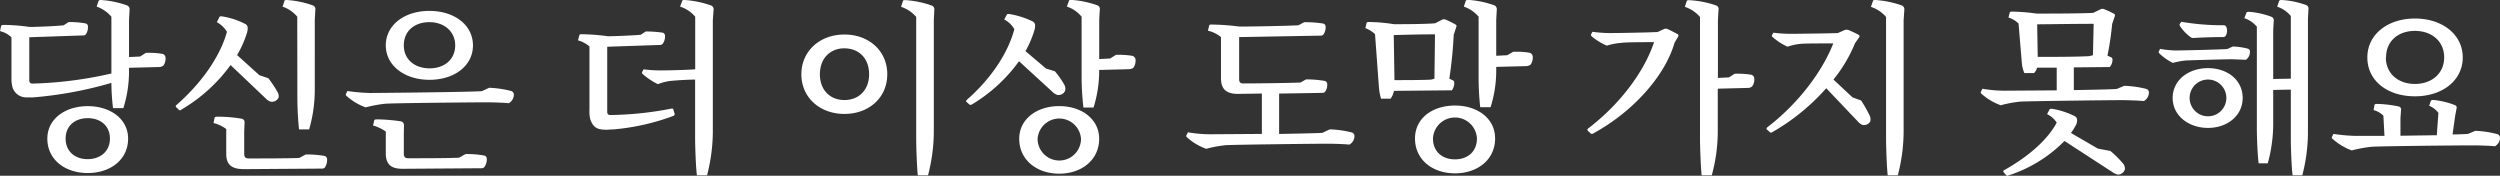 <svg xmlns="http://www.w3.org/2000/svg" viewBox="0 0 495.28 34.82"><rect x="0" y="0" width="495.28" height="34.82" fill="#333333" stroke="none"/><defs><style>.cls-1{fill:#fff;}</style></defs><g id="レイヤー_2" data-name="レイヤー 2"><g id="レイヤー_1-2" data-name="レイヤー 1"><path class="cls-1" d="M28.9,10.47a16.85,16.85,0,0,1,3.21.19.79.79,0,0,1,.68.72A2.31,2.31,0,0,1,32.36,13a1.42,1.42,0,0,1-.94.28l-5.86.15v.86a24.22,24.22,0,0,1-1.12,7.13H22.39a44.33,44.33,0,0,1-.32-5A77.54,77.54,0,0,1,6.59,19.29c-.47,0-.9,0-1.3,0a2.83,2.83,0,0,1-2.84-2.09,7.15,7.15,0,0,1-.18-1.8v-8A4.93,4.93,0,0,0,0,6.16l.22-1a.37.37,0,0,1,.39-.22,36,36,0,0,1,5.26.4c1.44,0,5.61-.18,6.73-.33l1-.64a17.92,17.92,0,0,1,3.24.25c.4.07.58.29.58.61A2.43,2.43,0,0,1,17,6.8a.69.69,0,0,1-.58.22L5.8,7.38v8.49c0,.47.18.69.68.69a78.56,78.56,0,0,0,15.59-2V3.31a6.73,6.73,0,0,0-2.92-2L19.51.22c.07-.15.18-.22.5-.22A19,19,0,0,1,25.2,1.08a.84.84,0,0,1,.47.86l-.11,2V11.3l2.19-.1Zm-3.52,17c0,4.14-3.49,6.81-8,6.81s-8-2.67-8-6.81c0-3.88,3.49-6.44,8-6.44S25.38,23.58,25.38,27.46Zm-3.6,0c0-2.55-1.87-4.06-4.39-4.06S13,24.91,13,27.46s1.87,4.07,4.36,4.07S21.78,30,21.78,27.46Z"/><path class="cls-1" d="M45.68,12.89a32.1,32.1,0,0,1-9.79,8.85c-.18.15-.36.15-.47,0l-.54-.54c-.1-.11-.1-.25.08-.4,5-4.35,8.71-9.72,10-14.5a5.29,5.29,0,0,0-2-1.91l.5-1c.07-.15.21-.18.5-.15a15.06,15.06,0,0,1,4.57,1.48.87.87,0,0,1,.54.75,3.34,3.34,0,0,1-.1.9,20.46,20.46,0,0,1-2,4.54l4.43,4,1.76.58a21.79,21.79,0,0,1,1.8,2.7,1.54,1.54,0,0,1,.22,1.18,1.47,1.47,0,0,1-1.62.76,2.42,2.42,0,0,1-.94-.65ZM60.58,30.6a21,21,0,0,1,3.64.28.67.67,0,0,1,.58.65,2.62,2.62,0,0,1-.47,1.69.78.78,0,0,1-.58.18l-15.4.11c-2.6,0-3.53-1-3.53-3.06V25.56a7.12,7.12,0,0,0-2.52-1.19l.21-1c0-.15.22-.25.47-.25a28.39,28.39,0,0,1,4.86.39.7.7,0,0,1,.61.79l-.07,1.77v4.42c0,.62.25.9.9.9,2.2,0,7.89,0,10-.1ZM58.89,3.31a6.63,6.63,0,0,0-2.91-2L56.34.22c0-.15.14-.22.47-.22A18.71,18.71,0,0,1,62,1.08a.75.75,0,0,1,.47.86l-.11,2V17.64a28,28,0,0,1-1.12,8h-2a67.28,67.28,0,0,1-.33-6.91Z"/><path class="cls-1" d="M96.91,17.39a20.07,20.07,0,0,1,4.35.64.73.73,0,0,1,.54.72,2,2,0,0,1-1,1.7c-.93-.11-3.24-.18-4.39-.18-2.48,0-18,.14-20.09.28a26.43,26.43,0,0,0-3.88.72A11.42,11.42,0,0,1,68.65,19a.31.31,0,0,1-.11-.4l.29-.57a36.93,36.93,0,0,0,4.36.39c2.27,0,19.72-.18,22.28-.36ZM92.23,30.52a19,19,0,0,1,3.67.29.62.62,0,0,1,.54.61,2.64,2.64,0,0,1-.5,1.7.84.84,0,0,1-.58.21l-15.62.11c-2.41,0-3.31-1-3.31-3.1V26.06a8.07,8.07,0,0,0-2.52-1.19l.21-.93c0-.18.18-.29.47-.29a33,33,0,0,1,4.82.39.76.76,0,0,1,.62.8L80,26.64v3.78c0,.64.22.93.87.93,2.34,0,8,0,10.08-.11ZM76.43,9c0-4,3.63-6.84,8.64-6.84S93.7,5,93.7,9s-3.63,6.81-8.63,6.81S76.43,12.92,76.43,9ZM80,9c0,2.81,2.2,4.54,5.12,4.54S90.18,11.77,90.18,9,88,4.39,85.07,4.39,80,6.12,80,9Z"/><path class="cls-1" d="M133.66,22.57c0,.18-.07.32-.28.4a45,45,0,0,1-11.77,2.66c-.51,0-1,.07-1.48.07-1.87,0-2.59-.47-3.17-2a6.25,6.25,0,0,1-.18-1.91V9.21A5.57,5.57,0,0,0,114.51,8l.26-1c0-.11.14-.22.39-.22a41.19,41.19,0,0,1,5.26.4c1.54,0,5.43-.18,6.51-.29l1-.65a21.44,21.44,0,0,1,3.24.22.59.59,0,0,1,.57.61,2.36,2.36,0,0,1-.47,1.62.76.76,0,0,1-.57.22l-10.4.35V22.14c0,.43.18.65.64.65a67,67,0,0,0,12-1.26c.28-.08.43,0,.46.18ZM135.14.22c0-.15.14-.22.47-.22a19.46,19.46,0,0,1,5.25,1.08.81.81,0,0,1,.51.86L141.22,4V26.24a34.76,34.76,0,0,1-1.15,8.5h-2c-.21-1.41-.36-5.76-.36-7.38V15.77c-1.73,0-4.1.18-5.07.28a11.51,11.51,0,0,0-2.31.62,13.48,13.48,0,0,1-3-2,.35.35,0,0,1-.11-.43l.29-.51a24.27,24.27,0,0,0,3.35.22c1.36,0,4.75-.07,6.87-.22V3.31a6.48,6.48,0,0,0-3-2Z"/><path class="cls-1" d="M167.29,22.57c-4.9,0-8.53-3.28-8.53-7.85s3.63-7.88,8.53-7.88,8.49,3.28,8.49,7.88S172.18,22.57,167.29,22.57Zm0-13c-2.77,0-4.86,1.94-4.86,5.14s2.09,5.11,4.86,5.11,4.89-1.9,4.89-5.11S170.1,9.58,167.29,9.58Zm14.54,25.16c-.18-1.41-.32-5.76-.32-7.38v-24a6.75,6.75,0,0,0-3-2l.36-1.11c0-.15.14-.22.47-.22a19.46,19.46,0,0,1,5.25,1.08.81.81,0,0,1,.51.86L185,4V26.24a34.76,34.76,0,0,1-1.15,8.5Z"/><path class="cls-1" d="M201.88,12.13a31.37,31.37,0,0,1-9.35,8.57c-.22.11-.33.11-.47,0l-.58-.5c-.11-.11-.11-.25.07-.43,4.79-4.18,8.21-9.36,9.4-14a5,5,0,0,0-2-1.91l.5-.93c.07-.15.22-.18.5-.15a16.46,16.46,0,0,1,4.58,1.44.88.88,0,0,1,.54.8,3,3,0,0,1-.11.86,20,20,0,0,1-1.8,4.25l4.07,3.45,1.76.54a17.93,17.93,0,0,1,1.87,2.67A1.58,1.58,0,0,1,211,18a1.41,1.41,0,0,1-1.55.8,2.62,2.62,0,0,1-1-.65ZM217.76,27.5c0,4.18-3.49,6.91-7.92,6.91s-7.92-2.73-7.92-6.91c0-3.89,3.46-6.48,7.92-6.48S217.76,23.61,217.76,27.5Zm-3.6,0a4.31,4.31,0,0,0-8.6,0,4.3,4.3,0,0,0,8.6,0Zm6.91-16.63a16.83,16.83,0,0,1,3.2.18.89.89,0,0,1,.69.72,2.47,2.47,0,0,1-.43,1.66,1.63,1.63,0,0,1-.94.28l-5.83.15v.36a24.16,24.16,0,0,1-1.12,7.09h-2a54,54,0,0,1-.36-6.12V3.31a6.28,6.28,0,0,0-2.92-2l.4-1.11c0-.15.14-.22.46-.22a18.94,18.94,0,0,1,5.19,1.08.75.75,0,0,1,.47.86l-.11,2V11.7l2.16-.11Z"/><path class="cls-1" d="M263.44,25.63a20.23,20.23,0,0,1,4.36.61.74.74,0,0,1,.54.72,2,2,0,0,1-1,1.69c-.94-.11-3.24-.18-4.4-.18-2.48,0-18,.18-20.08.29a24.15,24.15,0,0,0-3.89.72,11.32,11.32,0,0,1-3.81-2.27.34.34,0,0,1-.11-.43l.29-.57a26.23,26.23,0,0,0,4.35.39l10.3-.07v-8l-4.72.07c-2.41,0-3.38-1-3.38-3.13V7.34a6.4,6.4,0,0,0-2.59-1.26l.25-1c0-.11.14-.22.39-.22a47,47,0,0,1,5.58.4c3.39,0,9.72-.14,11.7-.25l1.15-.61a22.85,22.85,0,0,1,3.67.25.63.63,0,0,1,.58.65,2.5,2.5,0,0,1-.43,1.54.73.73,0,0,1-.61.22l-16.09.29v8.31c0,.61.21.87.82.87,2.52,0,9-.08,11.34-.18l1.08-.62a21.21,21.21,0,0,1,3.64.29.65.65,0,0,1,.57.65,2.27,2.27,0,0,1-.46,1.55.77.77,0,0,1-.58.18l-8.49.14v8c3.95-.08,7.52-.15,8.56-.22Z"/><path class="cls-1" d="M276.15,18a3.71,3.71,0,0,1-.65,1.55h-1.9a11.25,11.25,0,0,1-.43-2.42l-.76-10.36a5.49,5.49,0,0,0-1.91-1.19l.22-1c.07-.15.18-.22.43-.22a33.35,33.35,0,0,1,5,.43c2,0,6.19,0,8.17-.18l1.4-.72a.83.83,0,0,1,.69,0,17.56,17.56,0,0,1,2,1c.15.11.19.25.08.5L288,6.91a87.06,87.06,0,0,1-.87,8.68l.69.32a.48.48,0,0,1,.29.47,2.53,2.53,0,0,1-.47,1.51Zm.11-2.13c2.12,0,5.54,0,7.27-.1l.65-.18.11-8.79c-2.52,0-5.65.08-8.17.15ZM296.2,27.43c0,4.21-3.49,6.91-7.95,6.91s-7.92-2.7-7.92-6.91c0-4,3.45-6.52,7.92-6.52S296.2,23.47,296.2,27.43Zm-3.6,0a4.36,4.36,0,0,0-8.71,0c0,2.63,1.87,4.14,4.36,4.14S292.6,30.06,292.6,27.43Zm7.17-17.17a16.1,16.1,0,0,1,3.2.18.85.85,0,0,1,.68.72,2.37,2.37,0,0,1-.43,1.65,1.54,1.54,0,0,1-.93.29l-5.87.15v.9a24,24,0,0,1-1.12,7.09h-2.05a54.28,54.28,0,0,1-.32-6.12V3.31a6.73,6.73,0,0,0-2.92-2l.36-1.11c.07-.15.18-.22.51-.22a18.94,18.94,0,0,1,5.18,1.08.84.84,0,0,1,.47.86l-.11,2v7.13l2.19-.11Z"/><path class="cls-1" d="M329.65,5.76a.83.83,0,0,1,.72,0c.5.22,1.58.79,2,1a.39.39,0,0,1,.07.54l-.69,1.16c-1.87,6.55-8.24,13.71-16.16,18a.39.39,0,0,1-.43,0l-.58-.54a.3.3,0,0,1,0-.43c6.45-4.9,11.2-11.38,13.11-17.14-2,0-5.66,0-6.52.15a12.6,12.6,0,0,0-2.84.54,11.73,11.73,0,0,1-3-1.84c-.14-.18-.18-.29-.1-.43l.25-.47a27.07,27.07,0,0,0,3.38.25c1.37,0,7.7-.1,9.54-.21Zm14,8.85a17.82,17.82,0,0,1,3.21.18.8.8,0,0,1,.68.72,2.28,2.28,0,0,1-.43,1.62,1.37,1.37,0,0,1-.94.29l-5.86.15v8.67a33,33,0,0,1-1.19,8.5h-2c-.18-1.41-.33-5.76-.33-7.38v-24a6.66,6.66,0,0,0-3-2l.36-1.11c.07-.15.14-.22.47-.22A19.84,19.84,0,0,1,340,1.08a.74.74,0,0,1,.46.86L340.34,4V15.44l2.19-.11Z"/><path class="cls-1" d="M368.71,19.91a25.08,25.08,0,0,1,1.65,2.91,1.67,1.67,0,0,1,.15,1.26,1.43,1.43,0,0,1-1.59.65A2.79,2.79,0,0,1,368,24l-6.2-6.52a42.27,42.27,0,0,1-10.65,8.68c-.22.14-.36.14-.47.07l-.61-.54c-.11-.11-.14-.25,0-.43C356.32,20.48,361,14.18,363.2,8.6c-2,0-5.4,0-6.26.07a11.25,11.25,0,0,0-2.81.58,11.79,11.79,0,0,1-2.95-1.91.29.29,0,0,1-.11-.39l.25-.47a28.23,28.23,0,0,0,3.35.22c1.37,0,7.77-.08,9.43-.15l1.37-.61a1.26,1.26,0,0,1,.72,0c.54.22,1.65.72,2.08,1a.33.33,0,0,1,0,.51l-.79,1.15a28.46,28.46,0,0,1-4.25,7.16L367,19.29ZM371.05.22c0-.15.14-.22.46-.22a19.46,19.46,0,0,1,5.26,1.08.81.81,0,0,1,.5.86L377.13,4V26.24a34.76,34.76,0,0,1-1.15,8.5h-2c-.18-1.41-.33-5.76-.33-7.38v-24a6.66,6.66,0,0,0-3-2Z"/><path class="cls-1" d="M420.83,17a20.23,20.23,0,0,1,4.36.61.74.74,0,0,1,.54.72,2,2,0,0,1-1,1.69c-.93-.1-3.23-.18-4.39-.18-2.48,0-18,.18-20.08.29a24.15,24.15,0,0,0-3.89.72,11.32,11.32,0,0,1-3.81-2.27.33.33,0,0,1-.11-.43l.29-.57a26.23,26.23,0,0,0,4.35.39l10.37-.07v-4.5l-3.89,0a2.25,2.25,0,0,1-.61,1.08h-1.91a6.65,6.65,0,0,1-.5-2l-.65-7.81a4.62,4.62,0,0,0-2-1.19l.25-1c.07-.11.18-.18.43-.18a39.1,39.1,0,0,1,4.9.39c2.63,0,8.6,0,11.19-.14l1.51-.72a.76.76,0,0,1,.69,0,13.8,13.8,0,0,1,2,.94c.15.1.15.28.08.5l-.51,1.48a54,54,0,0,1-.93,6.26l.68.32a.49.49,0,0,1,.32.47,2.22,2.22,0,0,1-.54,1.48l-7.12.07v4.5c4-.07,7.45-.15,8.49-.22ZM418.1,29.91a20.17,20.17,0,0,1,2.41,2.38,1.59,1.59,0,0,1,.47,1.19,1.45,1.45,0,0,1-1.37,1.11,2.68,2.68,0,0,1-1.12-.5L409,27.93a27.42,27.42,0,0,1-11.05,6.81c-.21.1-.36.1-.47,0l-.54-.62c-.1-.18-.1-.28.08-.39,4.82-2.7,8.6-6,10.44-9.43a4.66,4.66,0,0,0-1.91-1.69l.47-.9c.1-.15.25-.18.54-.15A15.4,15.4,0,0,1,411,23a.83.83,0,0,1,.5.75,2.08,2.08,0,0,1-.17.9,11.54,11.54,0,0,1-1.05,1.69l5.33,3.1ZM403.7,11.27c2.91,0,7.77,0,10.22-.15l.72-.18.14-6.22c-3.45,0-7.77.07-11.19.1Z"/><path class="cls-1" d="M442.36,9.21a13.43,13.43,0,0,1,3,.44.6.6,0,0,1,.39.57,2,2,0,0,1-.79,1.62c-.61,0-2.16-.1-2.95-.1-1.15,0-7.88.18-9.07.25a16.24,16.24,0,0,0-2.48.47,10.59,10.59,0,0,1-2.67-1.88c-.14-.14-.18-.32-.11-.39l.26-.51A19.33,19.33,0,0,0,431,10c1.37,0,8.86-.18,10.26-.29ZM444.3,19.4c0,3.53-3.05,5.94-6.87,5.94s-7-2.41-7-5.94,3.13-5.9,7-5.9S444.3,15.87,444.3,19.4ZM432.17,4.32a47.85,47.85,0,0,0,8.25.68.6.6,0,0,1,.65.36,2,2,0,0,1-.15,1.77.68.68,0,0,1-.58.21c-1.61,0-4.13.08-5.65.18a1,1,0,0,1-.68-.14,8.62,8.62,0,0,1-2.09-2.16.46.46,0,0,1-.07-.5Zm8.9,15.08a3.64,3.64,0,1,0-7.28,0,3.64,3.64,0,1,0,7.28,0ZM451.5.25c.08-.18.18-.25.51-.25a16.75,16.75,0,0,1,4.86,1,.73.73,0,0,1,.46.83l-.1,1.91V26.53a34.16,34.16,0,0,1-1.12,8.21H454.2c-.21-1.34-.36-5.51-.36-7.13V17.75l-3.49.07v6.8a29.5,29.5,0,0,1-1.08,7.74h-1.8c-.21-1.4-.36-5.18-.36-6.69V5.29a5.51,5.51,0,0,0-2.48-1.69l.39-1c0-.15.18-.26.51-.26a15.8,15.8,0,0,1,4.5,1,.75.75,0,0,1,.43.79l-.11,1.7v9.82l3.49-.07V3.17a5.89,5.89,0,0,0-2.7-1.84Z"/><path class="cls-1" d="M490.38,25.92a19.43,19.43,0,0,1,4.36.65.72.72,0,0,1,.54.72,2,2,0,0,1-1,1.69c-.94-.11-3.24-.18-4.39-.18-2.49,0-18,.14-20.09.28a26.56,26.56,0,0,0-3.89.72,11.89,11.89,0,0,1-3.81-2.3.3.3,0,0,1-.11-.4l.29-.57a34.77,34.77,0,0,0,4.35.39c.72,0,2.95,0,5.76,0l-.21-4a4.3,4.3,0,0,0-1.95-1.11l.18-1c0-.11.15-.22.51-.22a22.45,22.45,0,0,1,4.32.51.6.6,0,0,1,.43.72l-.11,1.62v3.45l7.2-.1.32-4.43a4.46,4.46,0,0,0-1.83-1.41l.32-.93c.07-.15.18-.22.5-.22a15.93,15.93,0,0,1,4.22,1c.36.14.46.36.39.65L486.39,23l-.51,3.63c1.44,0,2.56-.07,3.06-.1ZM469,11.38c0-4.54,4-7.71,9.43-7.71s9.47,3.17,9.47,7.71-4,7.7-9.47,7.7S469,16,469,11.38Zm3.67,0c0,3.27,2.52,5.25,5.76,5.25s5.79-2,5.79-5.25-2.51-5.26-5.79-5.26S472.71,8.1,472.71,11.38Z"/></g></g></svg>